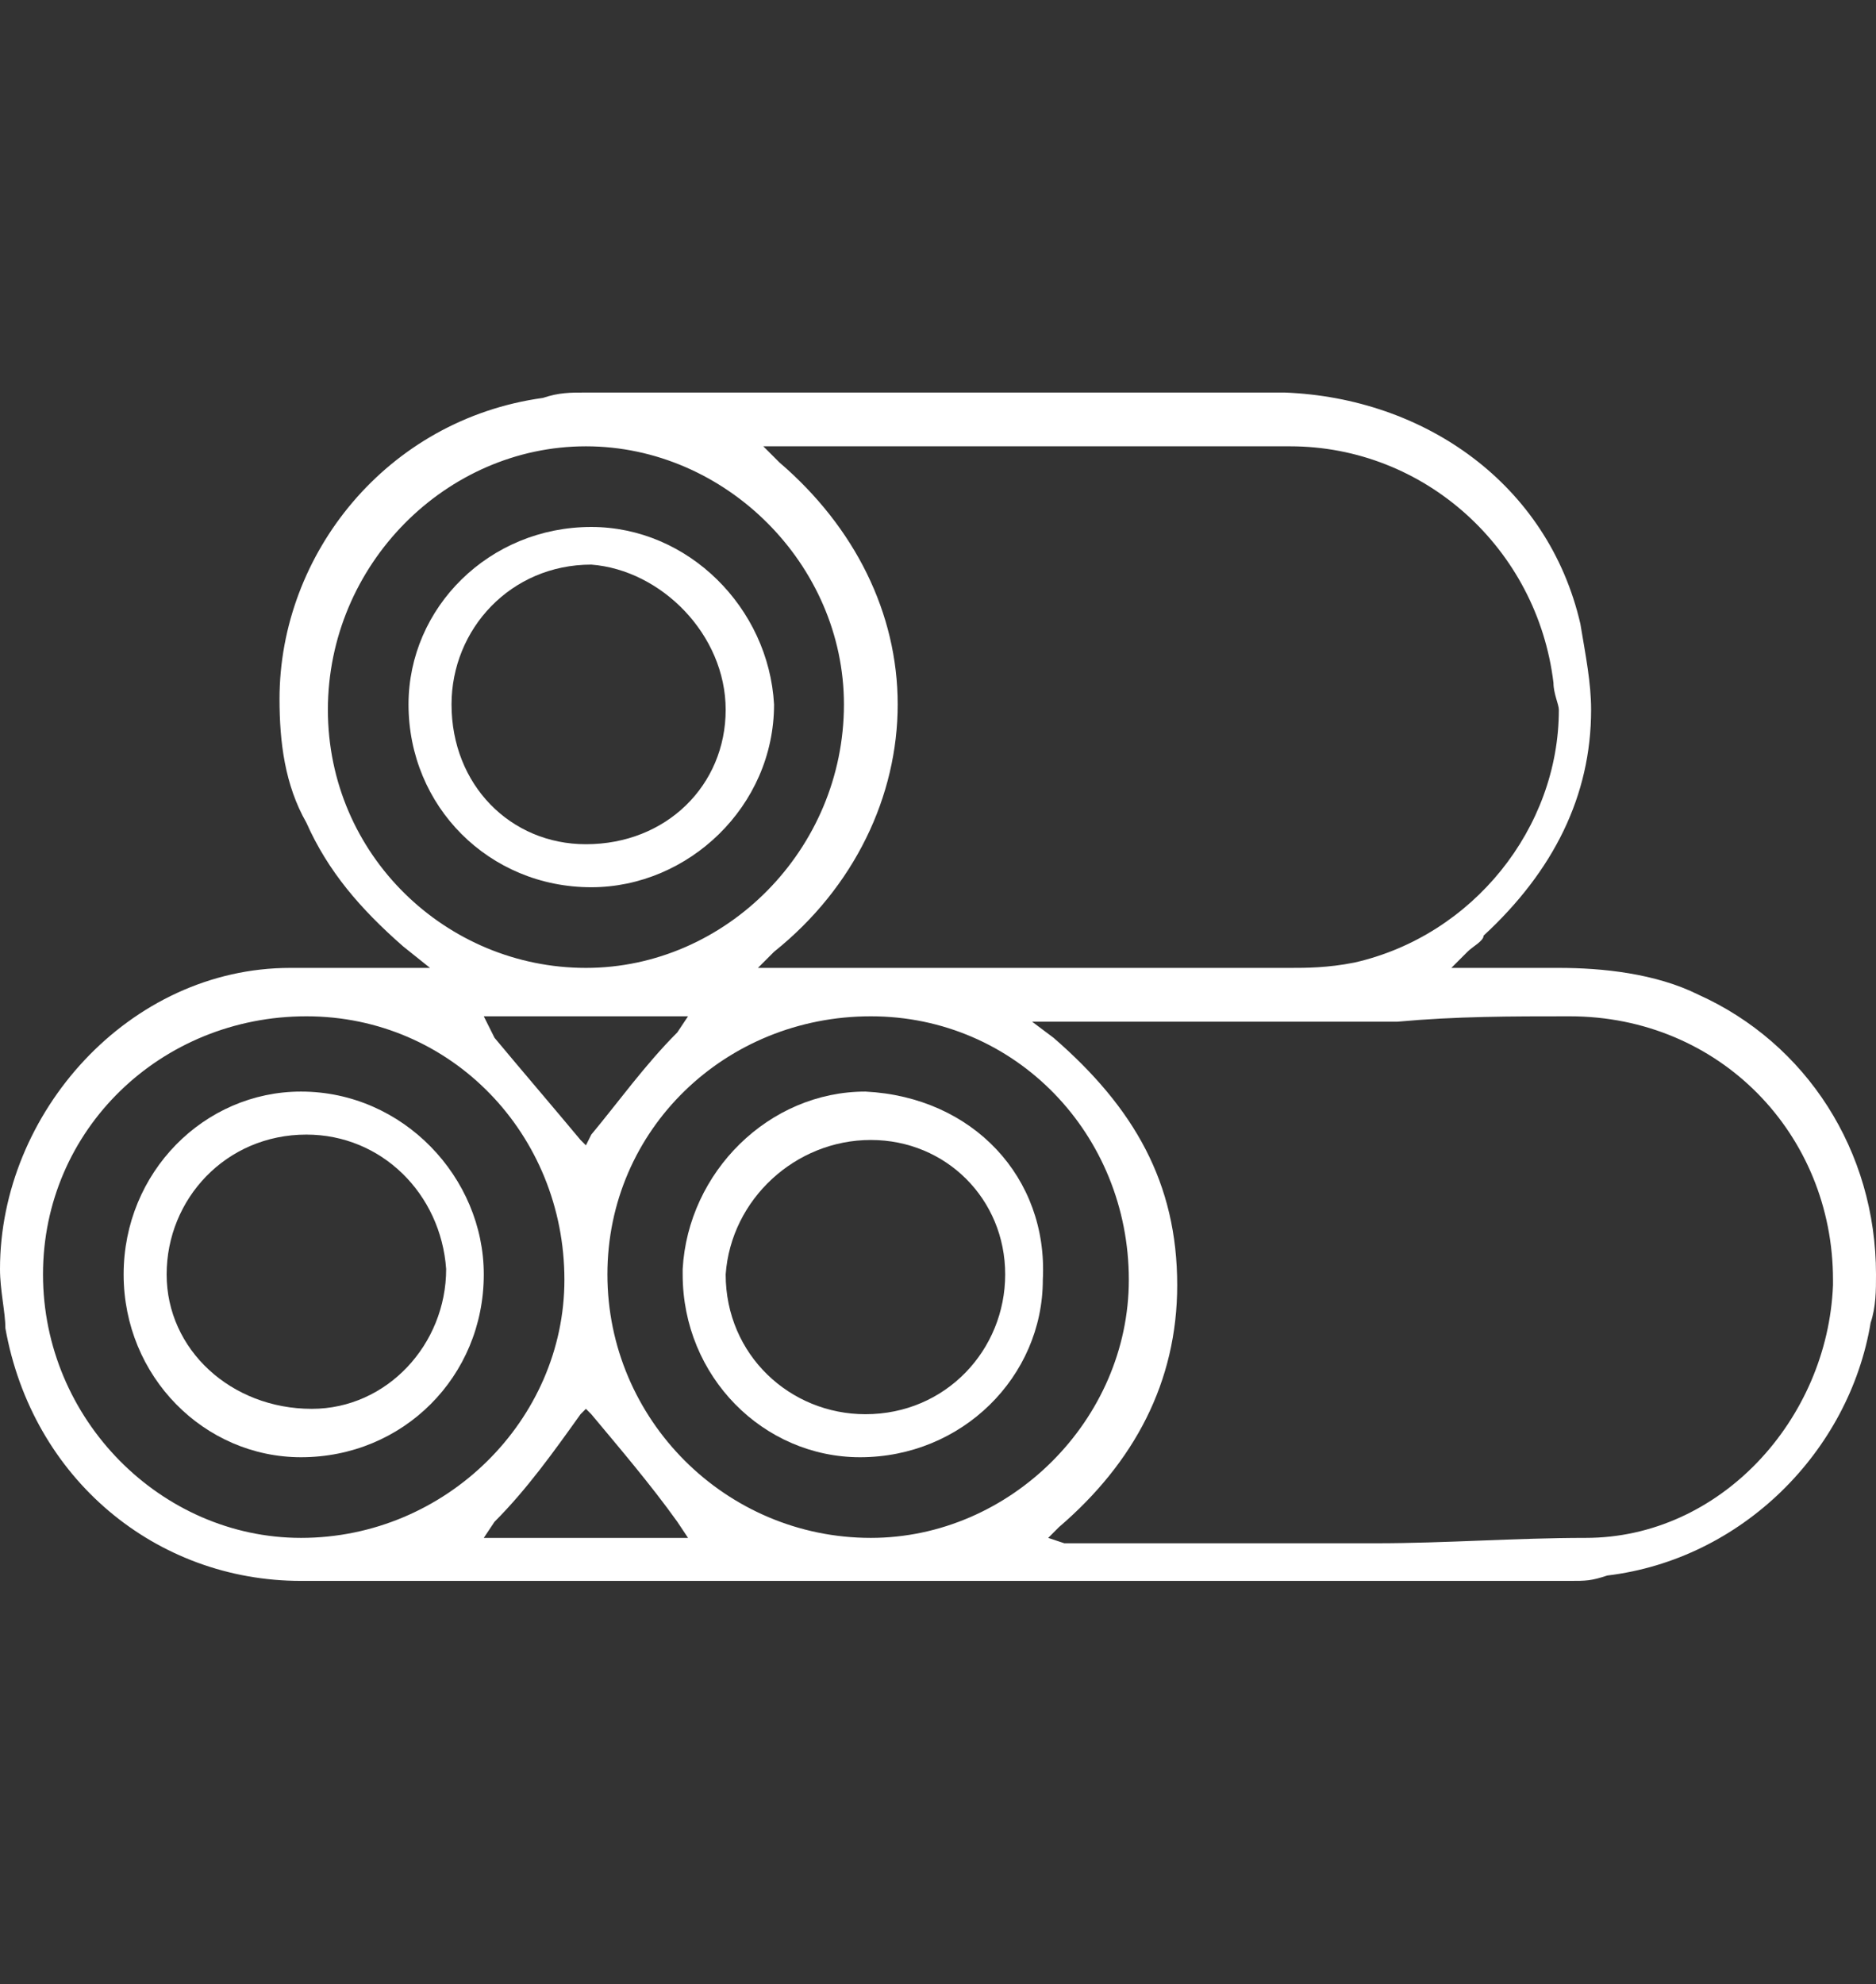 <?xml version="1.0" encoding="utf-8"?>
<!-- Generator: Adobe Illustrator 23.0.2, SVG Export Plug-In . SVG Version: 6.00 Build 0)  -->
<svg version="1.1" id="Calque_1" xmlns="http://www.w3.org/2000/svg" xmlns:xlink="http://www.w3.org/1999/xlink" x="0px" y="0px"
	 viewBox="0 0 34.9 36.9" style="enable-background:new 0 0 34.9 36.9;" xml:space="preserve">
<rect x="0" y="0" width="34.9" height="36.9" fill="#333333" stroke="none"/>
<style type="text/css">
	.st0{fill:#FFFFFF;}
	.st1{fill:none;}
</style>
<g>
	<path class="st0" d="M7.4,18c-0.4,0-0.9,0-1.3,0c-0.3,0-0.4,0-0.7,0l0,0C2.4,18,0,20.7,0,23.6c0,0.4,0.1,0.8,0.1,1.1l0,0
		c0.5,2.8,2.8,4.7,5.5,4.7c3,0,6.1,0,9.1,0c4.8,0,9.6,0,14.5,0c0.3,0,0.4,0,0.7-0.1c2.5-0.3,4.5-2.3,4.9-4.7
		c0.1-0.3,0.1-0.6,0.1-0.9c0-2.3-1.3-4.3-3.3-5.2c-0.8-0.4-1.8-0.5-2.6-0.5c-0.1,0-0.2,0-0.3,0c-0.1,0-0.3,0-0.4,0
		c-0.3,0-0.5,0-0.8,0H27l0.3-0.3c0.1-0.1,0.3-0.2,0.3-0.3c1.3-1.2,2-2.6,2-4.2c0-0.5-0.1-1-0.2-1.6c-0.6-2.6-2.9-4.2-5.5-4.3
		c-1.9,0-3.8,0-5.7,0c-2.4,0-4.8,0-7.3,0l0,0l0,0c-0.3,0-0.5,0-0.8,0.1l0,0c-2.9,0.4-4.9,2.9-4.9,5.6c0,0.8,0.1,1.6,0.5,2.3l0,0
		c0.4,0.9,1,1.6,1.8,2.3L8,18L7.4,18L7.4,18z M5.6,28.6L5.6,28.6c-2.6,0-4.8-2.2-4.8-4.9l0,0c0-2.7,2.2-4.8,4.9-4.8l0,0
		c2.7,0,4.8,2.2,4.8,4.9l0,0C10.5,26.4,8.3,28.6,5.6,28.6z M9,18.9h0.3c1.1,0,2.2,0,3.2,0h0.3l-0.2,0.3c-0.6,0.6-1.1,1.3-1.6,1.9
		l-0.1,0.2l-0.1-0.1c-0.5-0.6-1.1-1.3-1.6-1.9L9,18.9z M12.5,28.6c-1.1,0-2.2,0-3.3,0H9l0.2-0.3c0.6-0.6,1.1-1.3,1.6-2l0.1-0.1
		l0.1,0.1c0.5,0.6,1.1,1.3,1.6,2l0.2,0.3H12.5z M16.2,28.6L16.2,28.6c-2.7,0-4.9-2.2-4.9-4.9l0,0c0-2.7,2.2-4.8,4.9-4.8l0,0
		c2.7,0,4.8,2.2,4.8,4.9l0,0C21,26.4,18.8,28.6,16.2,28.6L16.2,28.6L16.2,28.6z M29.2,18.9c2.8,0,4.9,2.2,4.9,4.9v0.1
		c-0.1,2.5-2.1,4.7-4.6,4.7c-1.3,0-2.6,0.1-3.9,0.1c-1.9,0-3.8,0-5.6,0h-0.1h-0.1l-0.3-0.1l0.2-0.2c1.4-1.2,2.2-2.7,2.2-4.5l0,0
		c0-1.9-0.8-3.3-2.3-4.6l-0.4-0.3h0.4c0.4,0,0.8,0,1.2,0c0.2,0,0.4,0,0.6,0c1.6,0,3.1,0,4.6,0C27.1,18.9,28.1,18.9,29.2,18.9z
		 M14.5,8.3c0.1,0,0.2,0,0.3,0l0,0c1.9,0,3.7,0,5.6,0c1.2,0,2.4,0,3.6,0c2.5,0,4.6,1.9,4.9,4.4c0,0.2,0.1,0.4,0.1,0.5
		c0,2.2-1.6,4.2-3.8,4.7C24.7,18,24.3,18,24,18c-1.9,0-3.8,0-5.6,0c-1.2,0-2.4,0-3.6,0c-0.1,0-0.1,0-0.3,0h-0.4l0.3-0.3
		c1.5-1.2,2.3-2.9,2.3-4.6s-0.8-3.3-2.2-4.5l-0.3-0.3L14.5,8.3z M6.1,13.2L6.1,13.2L6.1,13.2L6.1,13.2c0-2.7,2.2-4.9,4.8-4.9l0,0
		c2.6,0,4.8,2.2,4.8,4.8l0,0l0,0c0,2.7-2.2,4.9-4.8,4.9l0,0l0,0C8.3,18,6.1,15.9,6.1,13.2z"/>
	<path class="st0" d="M11,9.8L11,9.8c-1.9,0-3.4,1.5-3.4,3.3l0,0l0,0c0,1.9,1.5,3.4,3.4,3.4l0,0c1.8,0,3.4-1.5,3.4-3.4l0,0
		C14.3,11.3,12.8,9.8,11,9.8z M13.5,13.2c0,1.4-1.1,2.5-2.6,2.5l0,0c-1.4,0-2.5-1.1-2.5-2.6l0,0c0-1.4,1.1-2.6,2.6-2.6l0,0l0,0l0,0
		C12.3,10.6,13.5,11.8,13.5,13.2L13.5,13.2L13.5,13.2z"/>
	<path class="st0" d="M16.1,20.3c-1.8,0-3.3,1.5-3.4,3.3v0.1c0,1.9,1.5,3.4,3.3,3.4l0,0l0,0c1.9,0,3.4-1.5,3.4-3.3l0,0l0,0
		C19.5,21.9,18.1,20.4,16.1,20.3v-0.2V20.3L16.1,20.3z M16.2,21.2c1.4,0,2.5,1.1,2.5,2.5l0,0l0,0l0,0c0,1.4-1.1,2.6-2.6,2.6l0,0l0,0
		l0,0l0,0c-1.4,0-2.6-1.1-2.6-2.6l0,0l0,0C13.6,22.3,14.8,21.2,16.2,21.2L16.2,21.2z"/>
	<path class="st0" d="M2.3,23.7c0,1.9,1.5,3.4,3.3,3.4l0,0c1.9,0,3.4-1.5,3.4-3.4l0,0c0-1.8-1.5-3.4-3.4-3.4l0,0l0,0
		C3.8,20.3,2.3,21.8,2.3,23.7H2.1H2.3L2.3,23.7L2.3,23.7z M3.1,23.7L3.1,23.7c0-1.4,1.1-2.6,2.6-2.6l0,0l0,0l0,0
		c1.4,0,2.5,1.1,2.6,2.5l0,0c0,1.4-1.1,2.6-2.5,2.6l0,0l0,0C4.3,26.2,3.1,25.1,3.1,23.7L3.1,23.7z"/>
</g>
<rect class="st1" width="34.9" height="36.9"/>
</svg>
